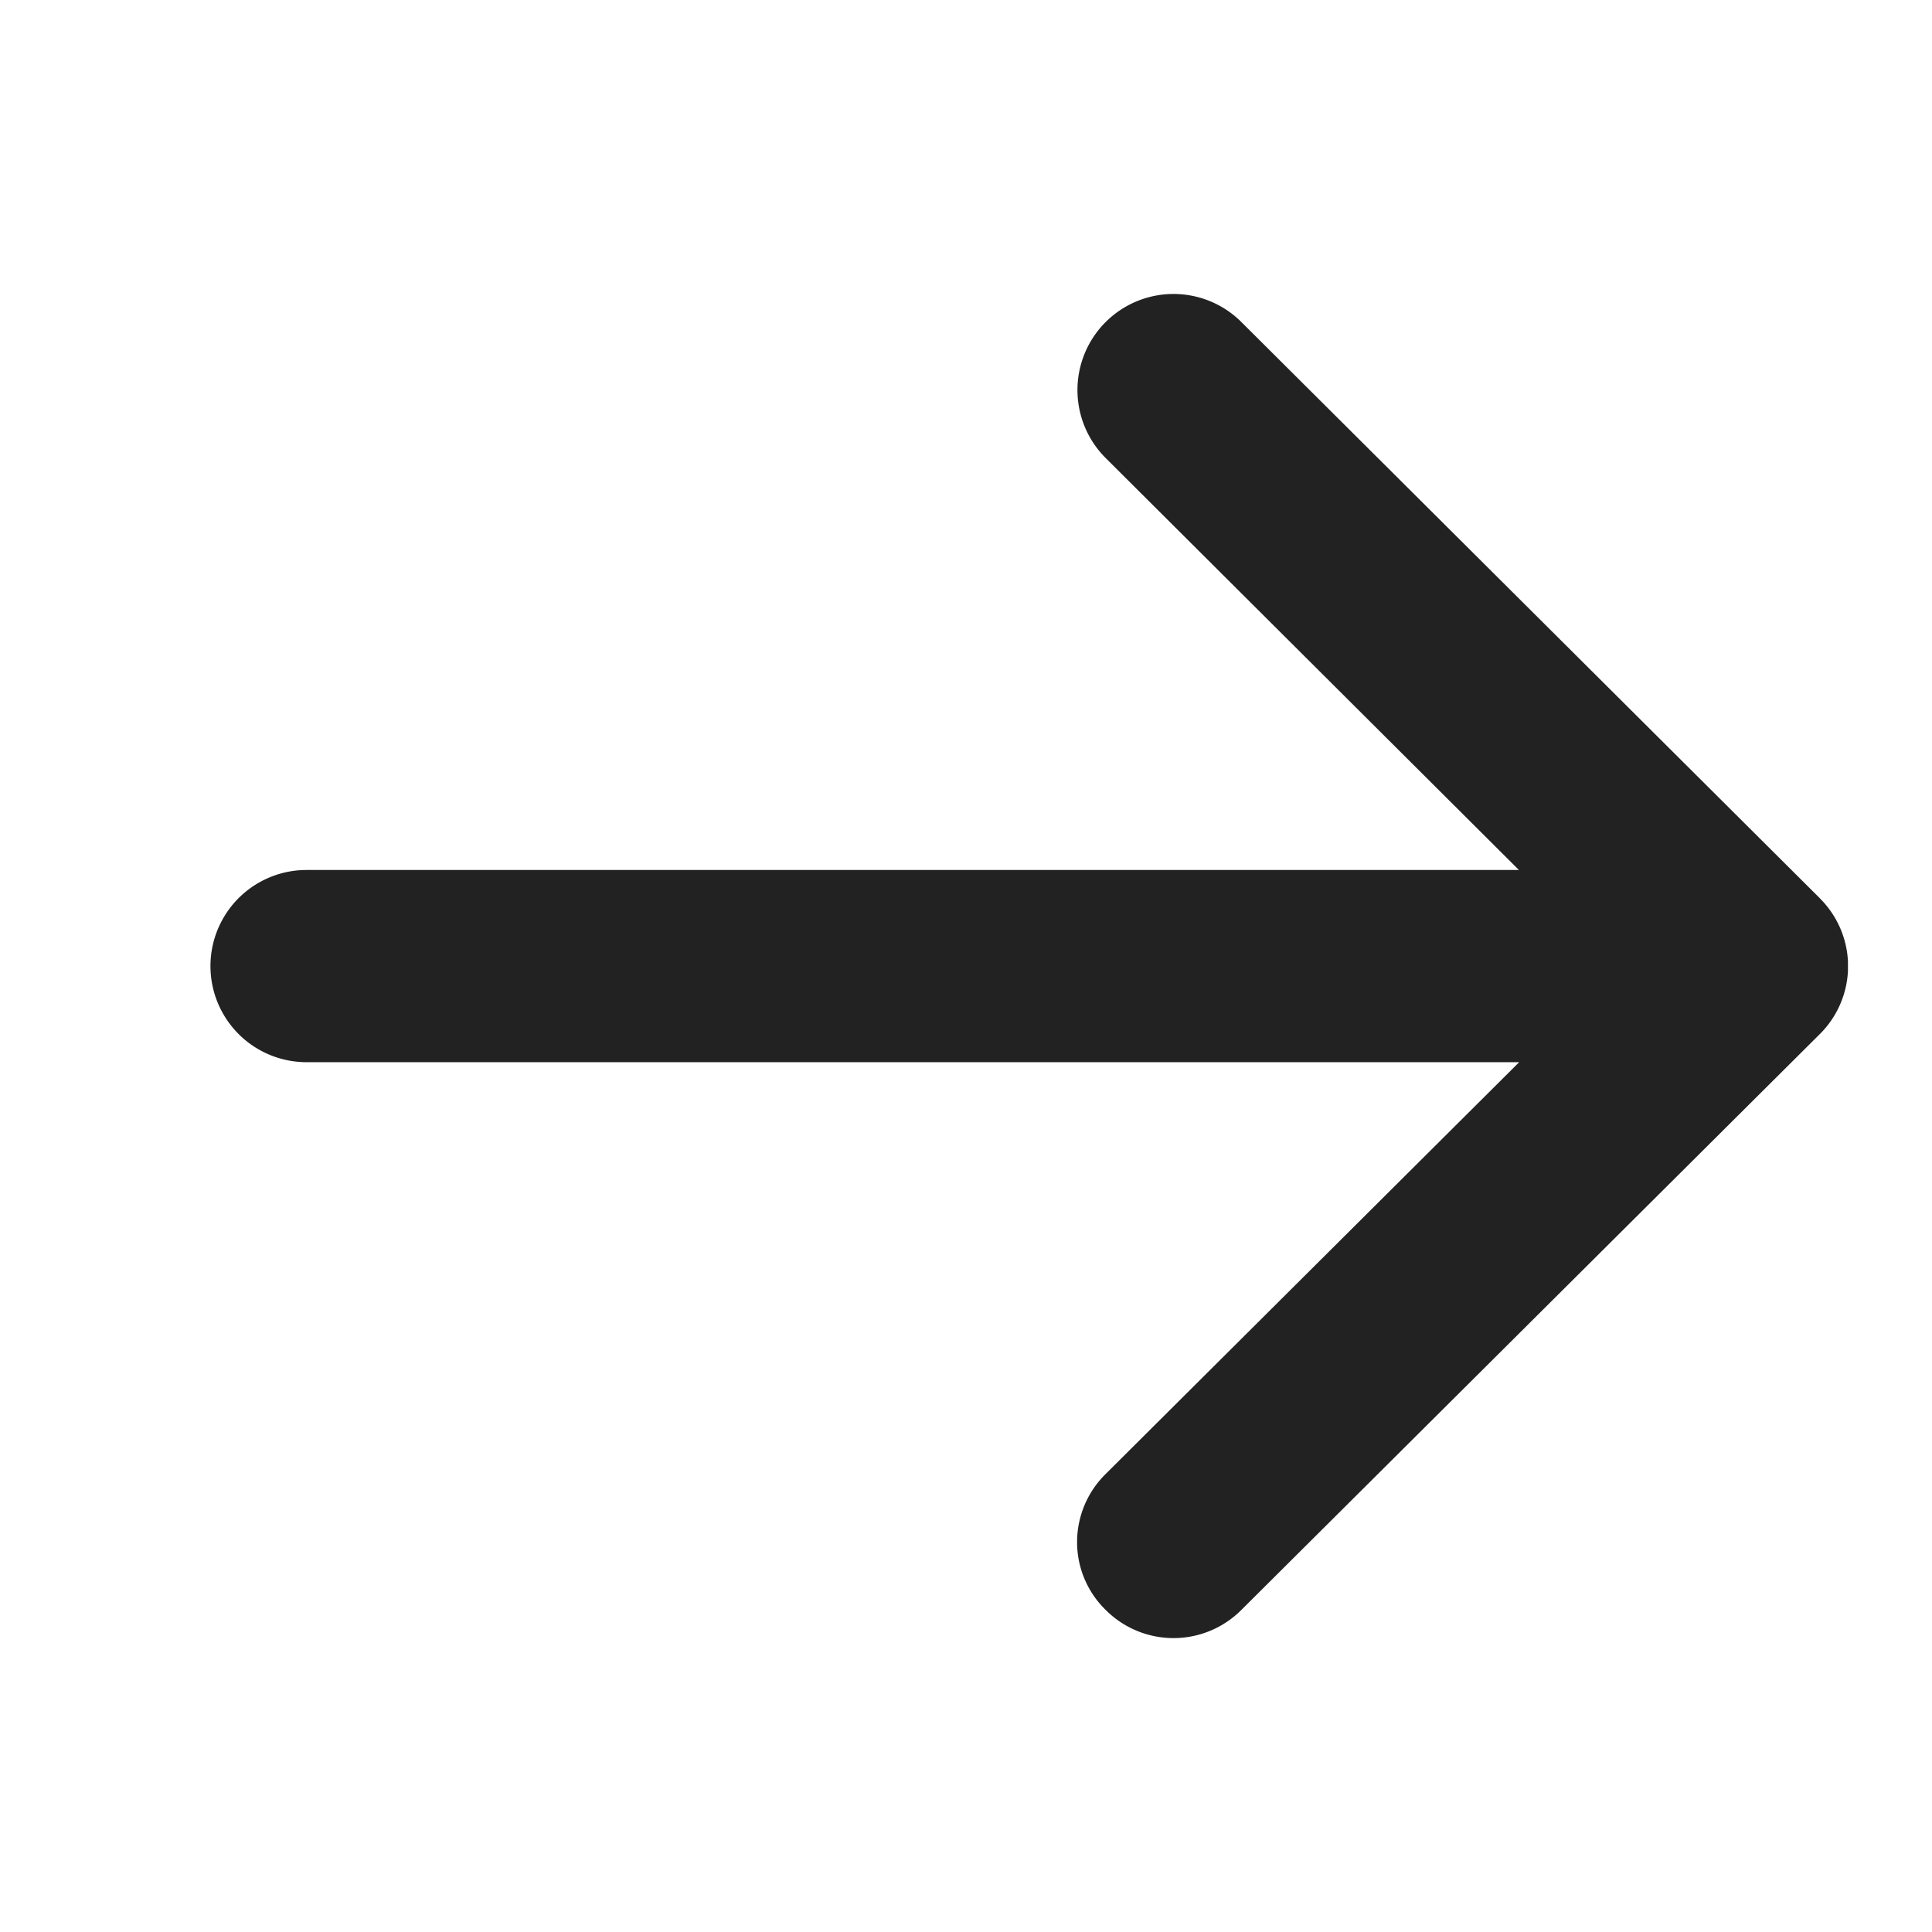 <svg xmlns="http://www.w3.org/2000/svg" width="46" height="46"><defs><clipPath id="a"><path data-name="Rectangle 31112" transform="translate(.375 .125)" fill="none" d="M0 0h46v46H0z"/></clipPath></defs><g transform="translate(-.375 -.125)" clip-path="url(#a)"><g data-name="Icon feather-arrow-up"><path data-name="Union 13" d="M7.674 20.839H36.54l-9.844-9.813a2.287 2.287 0 0 1 3.24-3.229l13.768 13.714.008.01a2.274 2.274 0 0 1 .662 1.494v.228a2.277 2.277 0 0 1-.688 1.521l-13.75 13.688a2.281 2.281 0 0 1-3.24 0 2.252 2.252 0 0 1-.676-1.611 2.275 2.275 0 0 1 .676-1.617l9.85-9.809H7.674a2.288 2.288 0 1 1 0-4.576Z" fill="#222"/></g></g></svg>